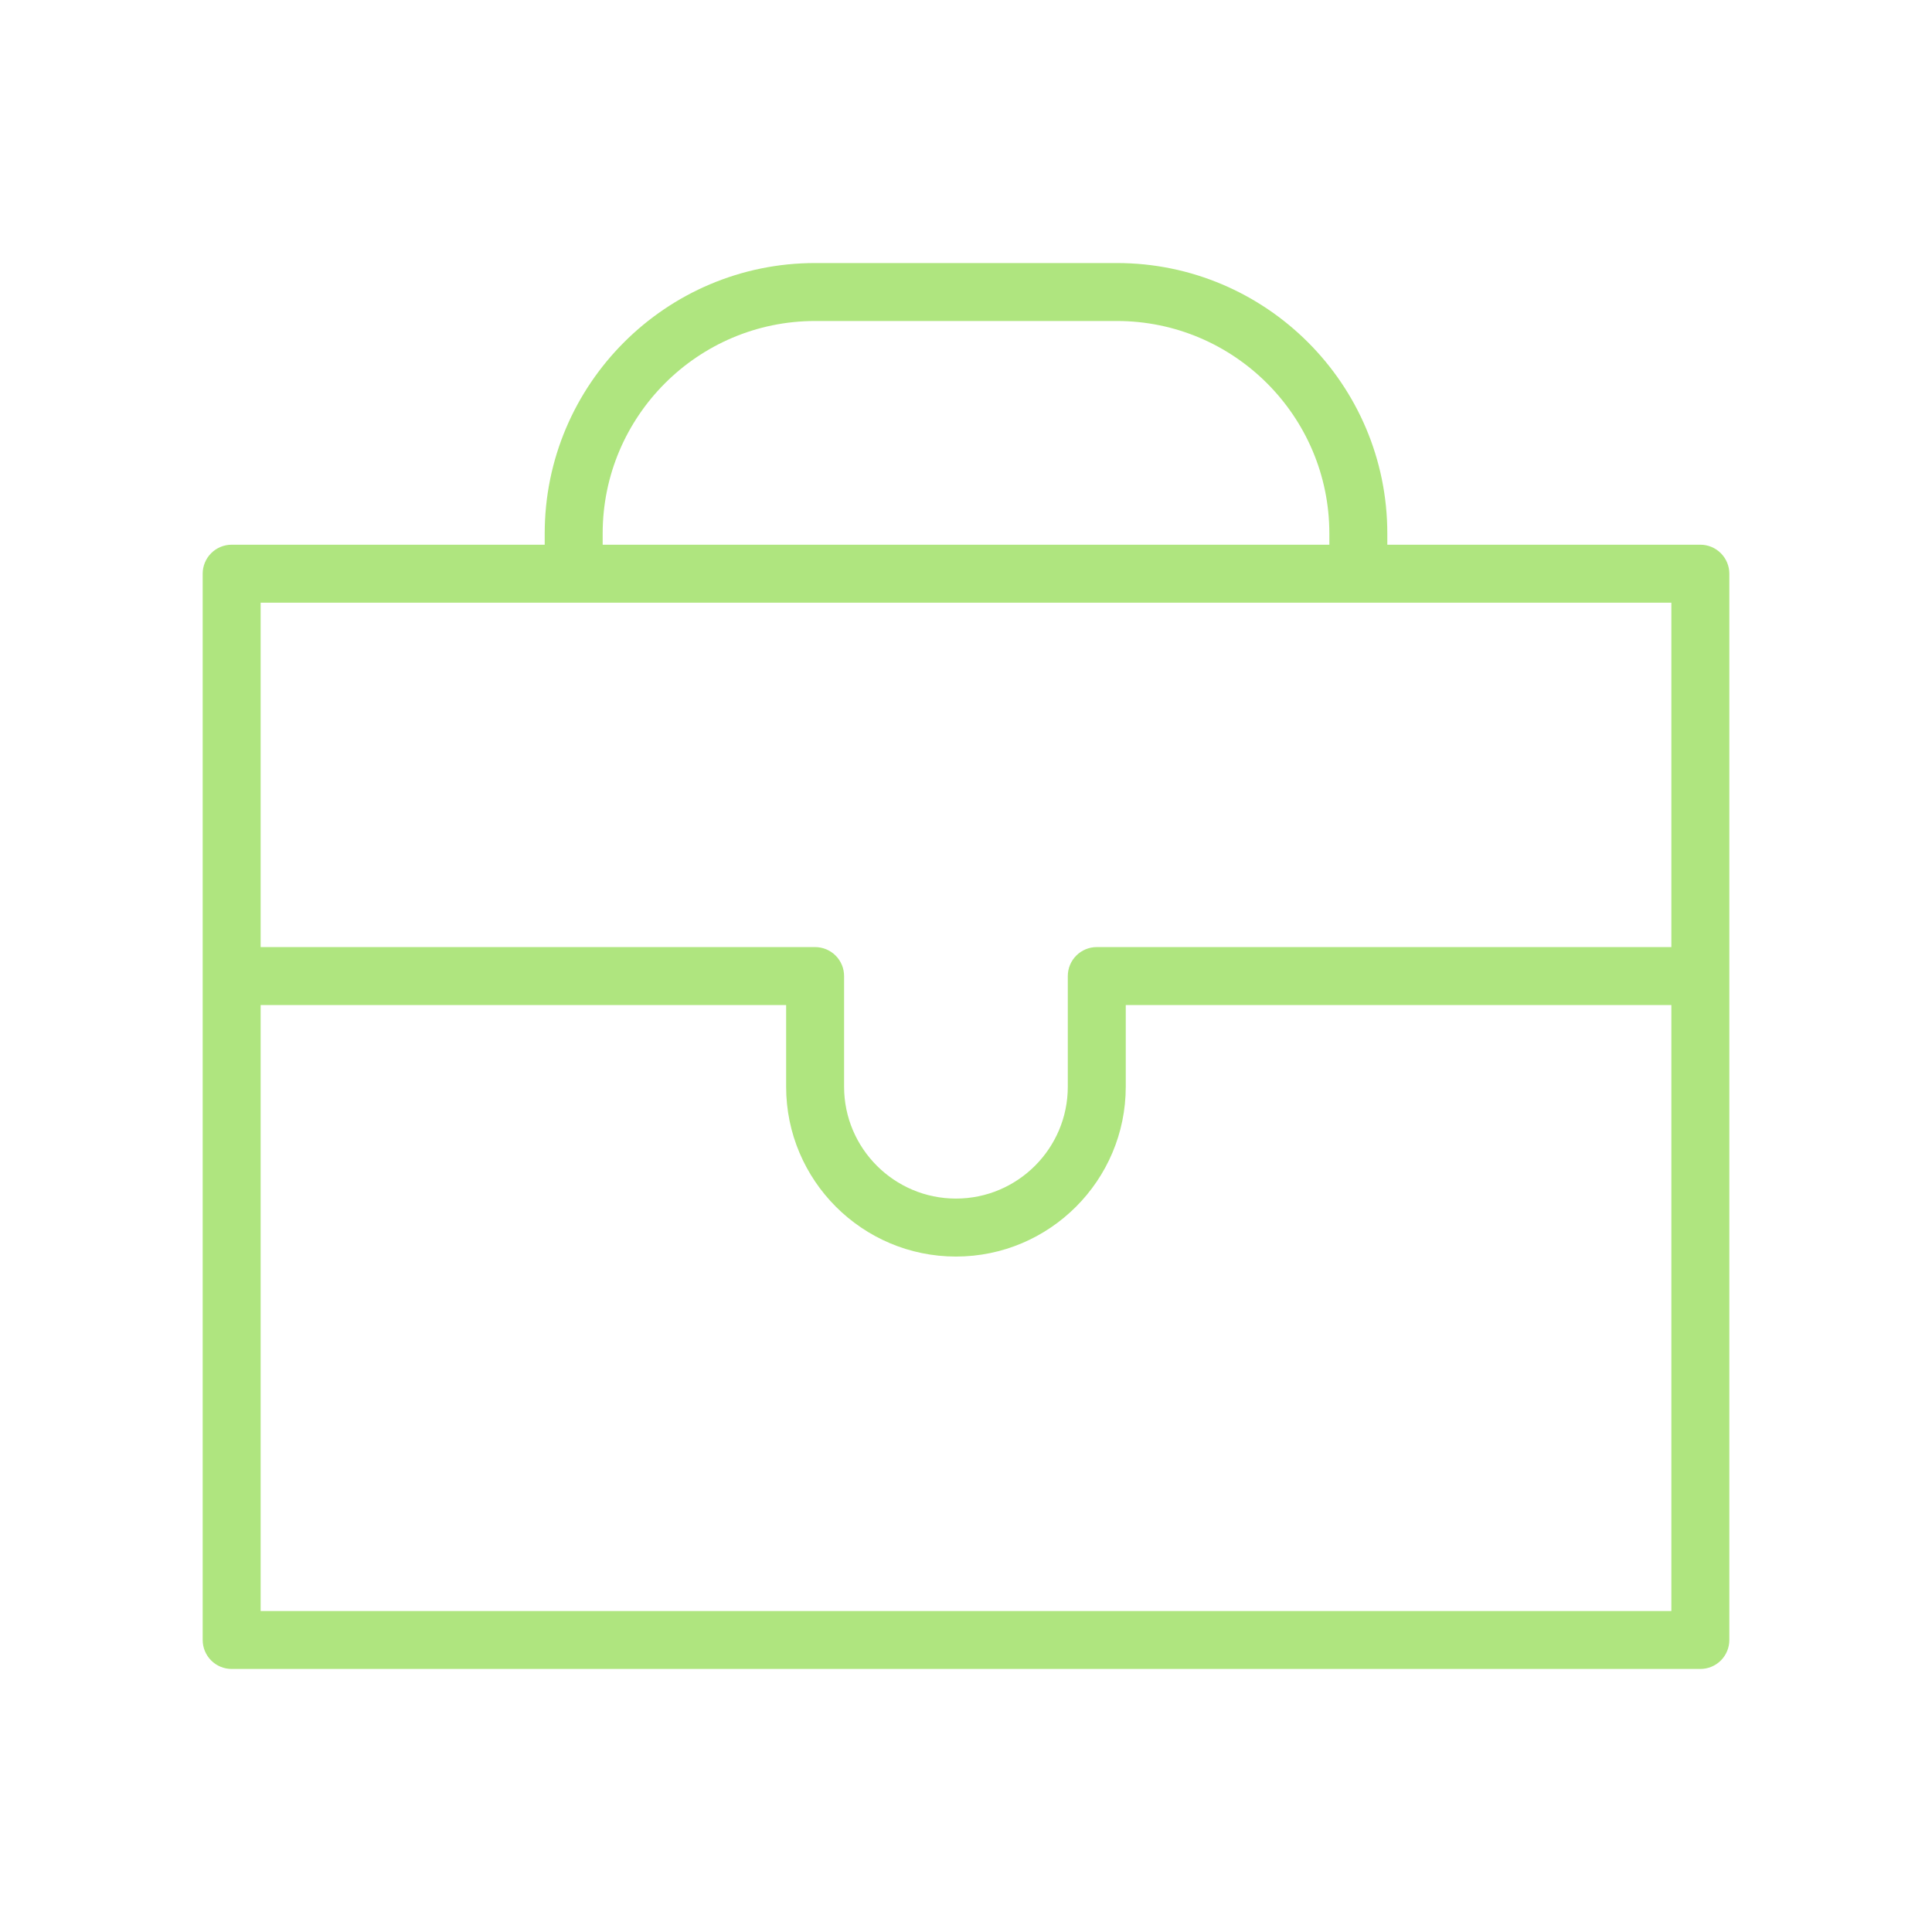 <?xml version="1.0" encoding="UTF-8"?> <svg xmlns="http://www.w3.org/2000/svg" width="100" height="100" viewBox="0 0 100 100" fill="none"><path fill-rule="evenodd" clip-rule="evenodd" d="M88.009 28.194H71.807V27.611C71.807 19.893 65.528 13.615 57.81 13.615H42.19C34.472 13.615 28.194 19.893 28.194 27.611V28.194H11.991C11.593 28.194 11.212 28.352 10.93 28.633C10.649 28.915 10.491 29.296 10.491 29.694V84.885C10.491 85.283 10.649 85.664 10.93 85.946C11.212 86.227 11.593 86.385 11.991 86.385H88.01C88.408 86.385 88.789 86.227 89.071 85.946C89.352 85.664 89.51 85.283 89.51 84.885V29.694C89.51 29.296 89.351 28.915 89.07 28.634C88.788 28.352 88.407 28.194 88.009 28.194ZM31.194 27.611C31.194 21.548 36.127 16.615 42.19 16.615H57.81C63.873 16.615 68.807 21.548 68.807 27.611V28.194H31.194V27.611ZM86.509 31.194V49.021H56.769C56.371 49.021 55.99 49.179 55.708 49.46C55.427 49.742 55.269 50.123 55.269 50.521V56.249C55.269 59.441 52.672 62.038 49.48 62.038C46.288 62.038 43.69 59.441 43.69 56.249V50.521C43.69 50.123 43.532 49.742 43.251 49.46C42.969 49.179 42.588 49.021 42.19 49.021H13.491V31.194H86.509ZM13.491 83.386V52.022H40.69V56.25C40.69 61.097 44.633 65.039 49.48 65.039C54.327 65.039 58.269 61.097 58.269 56.25V52.022H86.509V83.386H13.491Z" fill="#AFE57F"></path></svg> 